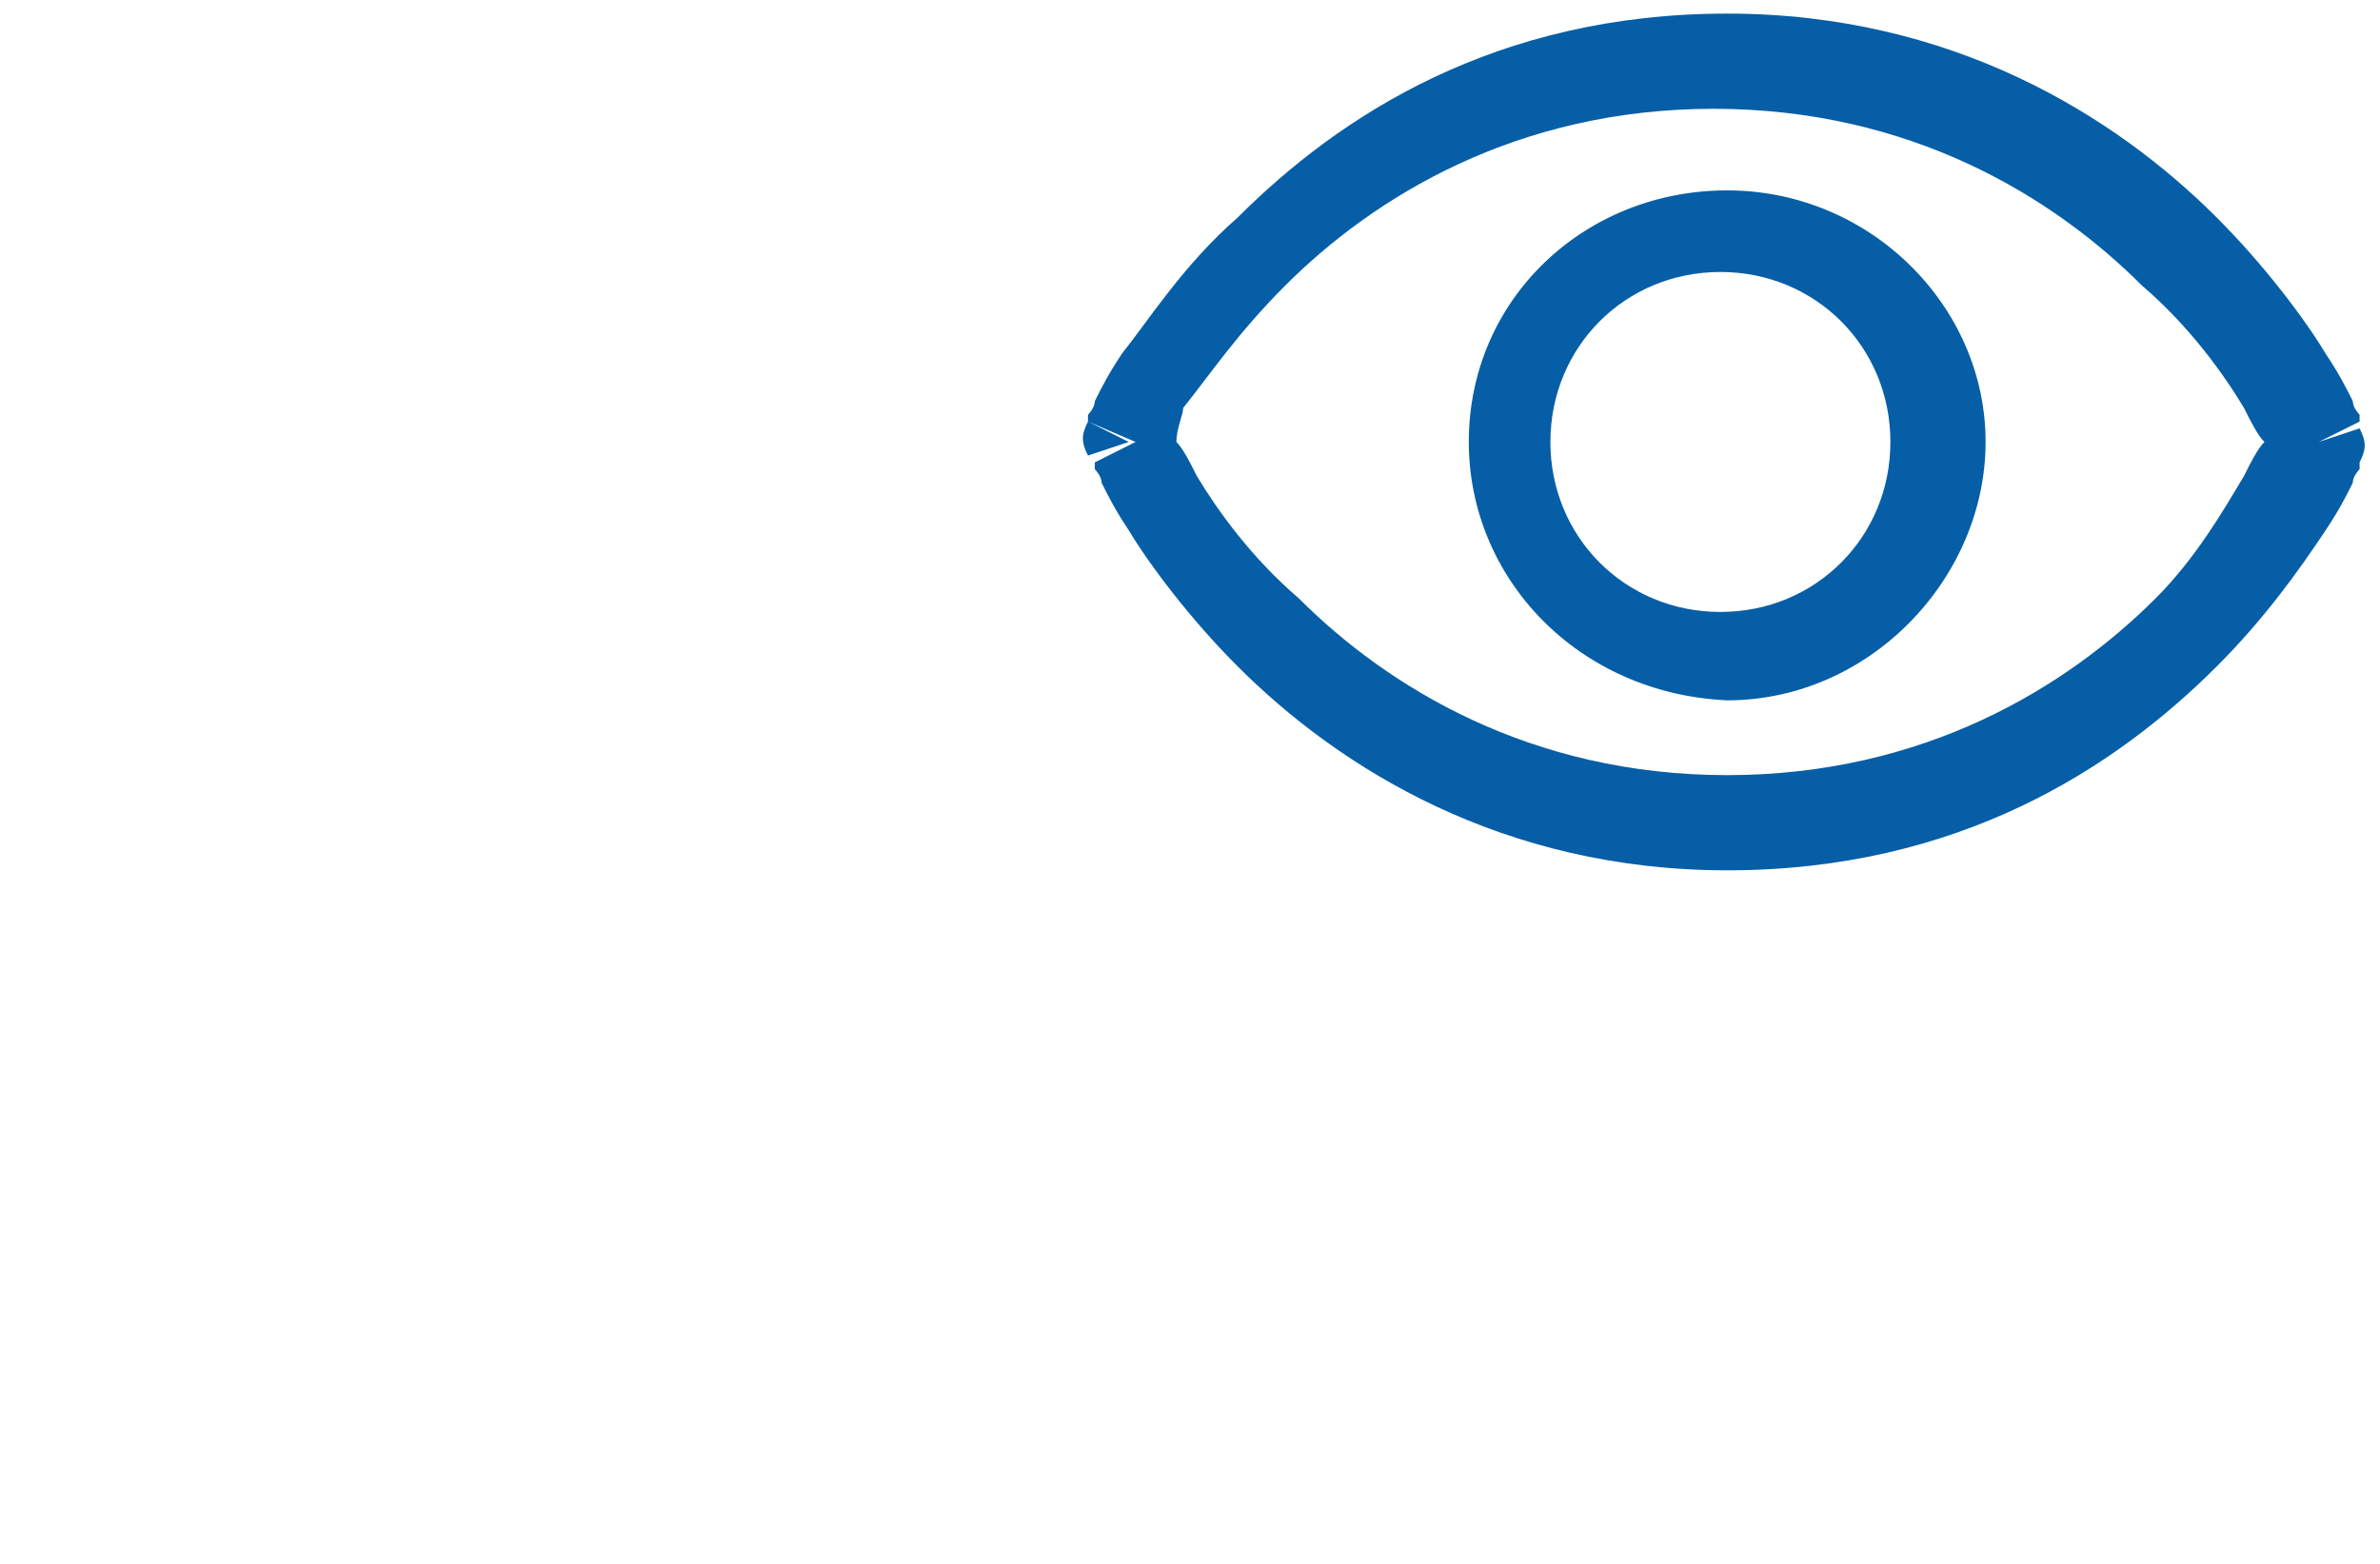 <?xml version="1.0" encoding="utf-8"?>
<!-- Generator: Adobe Illustrator 27.5.0, SVG Export Plug-In . SVG Version: 6.00 Build 0)  -->
<svg version="1.1" id="Layer_1" xmlns="http://www.w3.org/2000/svg" xmlns:xlink="http://www.w3.org/1999/xlink" x="0px" y="0px"
	 viewBox="0 0 35 23" style="enable-background:new 0 0 35 23;" xml:space="preserve">
<style type="text/css">
	.st0{fill-rule:evenodd;clip-rule:evenodd;fill:#065EA6;}
</style>
<path class="st0" d="M18.2,3.2c1.5-1.5,3.8-3,7.2-3c3.3,0,5.7,1.5,7.2,3c0.7,0.7,1.3,1.5,1.6,2c0.2,0.3,0.3,0.5,0.4,0.7
	c0,0.1,0.1,0.2,0.1,0.2c0,0,0,0,0,0.1l0,0l0,0l0,0l0,0c0,0,0,0-0.6,0.3c0.6,0.3,0.6,0.3,0.6,0.3l0,0l0,0l0,0l0,0c0,0,0,0,0,0.1
	c0,0-0.1,0.1-0.1,0.2c-0.1,0.2-0.2,0.4-0.4,0.7c-0.4,0.6-0.9,1.3-1.6,2c-1.5,1.5-3.8,3-7.2,3c-3.3,0-5.7-1.5-7.2-3
	c-0.7-0.7-1.3-1.5-1.6-2c-0.2-0.3-0.3-0.5-0.4-0.7c0-0.1-0.1-0.2-0.1-0.2c0,0,0,0,0-0.1l0,0l0,0l0,0l0,0c0,0,0,0,0.6-0.3
	C16,6.2,16,6.2,16,6.2l0,0l0,0l0,0l0,0c0,0,0,0,0-0.1c0,0,0.1-0.1,0.1-0.2c0.1-0.2,0.2-0.4,0.4-0.7C16.9,4.7,17.4,3.9,18.2,3.2z
	 M16.6,6.5L16,6.2c-0.1,0.2-0.1,0.3,0,0.5L16.6,6.5z M17.3,6.5c0.1,0.1,0.2,0.3,0.3,0.5c0.3,0.5,0.8,1.2,1.5,1.8
	c1.3,1.3,3.4,2.6,6.3,2.6c2.9,0,5-1.3,6.3-2.6C32.3,8.2,32.7,7.5,33,7c0.1-0.2,0.2-0.4,0.3-0.5c-0.1-0.1-0.2-0.3-0.3-0.5
	c-0.3-0.5-0.8-1.2-1.5-1.8c-1.3-1.3-3.4-2.6-6.3-2.6c-2.9,0-5,1.3-6.3,2.6c-0.7,0.7-1.1,1.3-1.5,1.8C17.4,6.1,17.3,6.3,17.3,6.5z
	 M34.1,6.5l0.6,0.3c0.1-0.2,0.1-0.3,0-0.5L34.1,6.5z"/>
<path class="st0" d="M25.3,4c-1.4,0-2.5,1.1-2.5,2.5S23.9,9,25.3,9c1.4,0,2.5-1.1,2.5-2.5S26.7,4,25.3,4z M21.6,6.5
	c0-2.1,1.7-3.7,3.8-3.7c2.1,0,3.8,1.7,3.8,3.7s-1.7,3.8-3.8,3.8C23.2,10.2,21.6,8.5,21.6,6.5z"/>
</svg>
